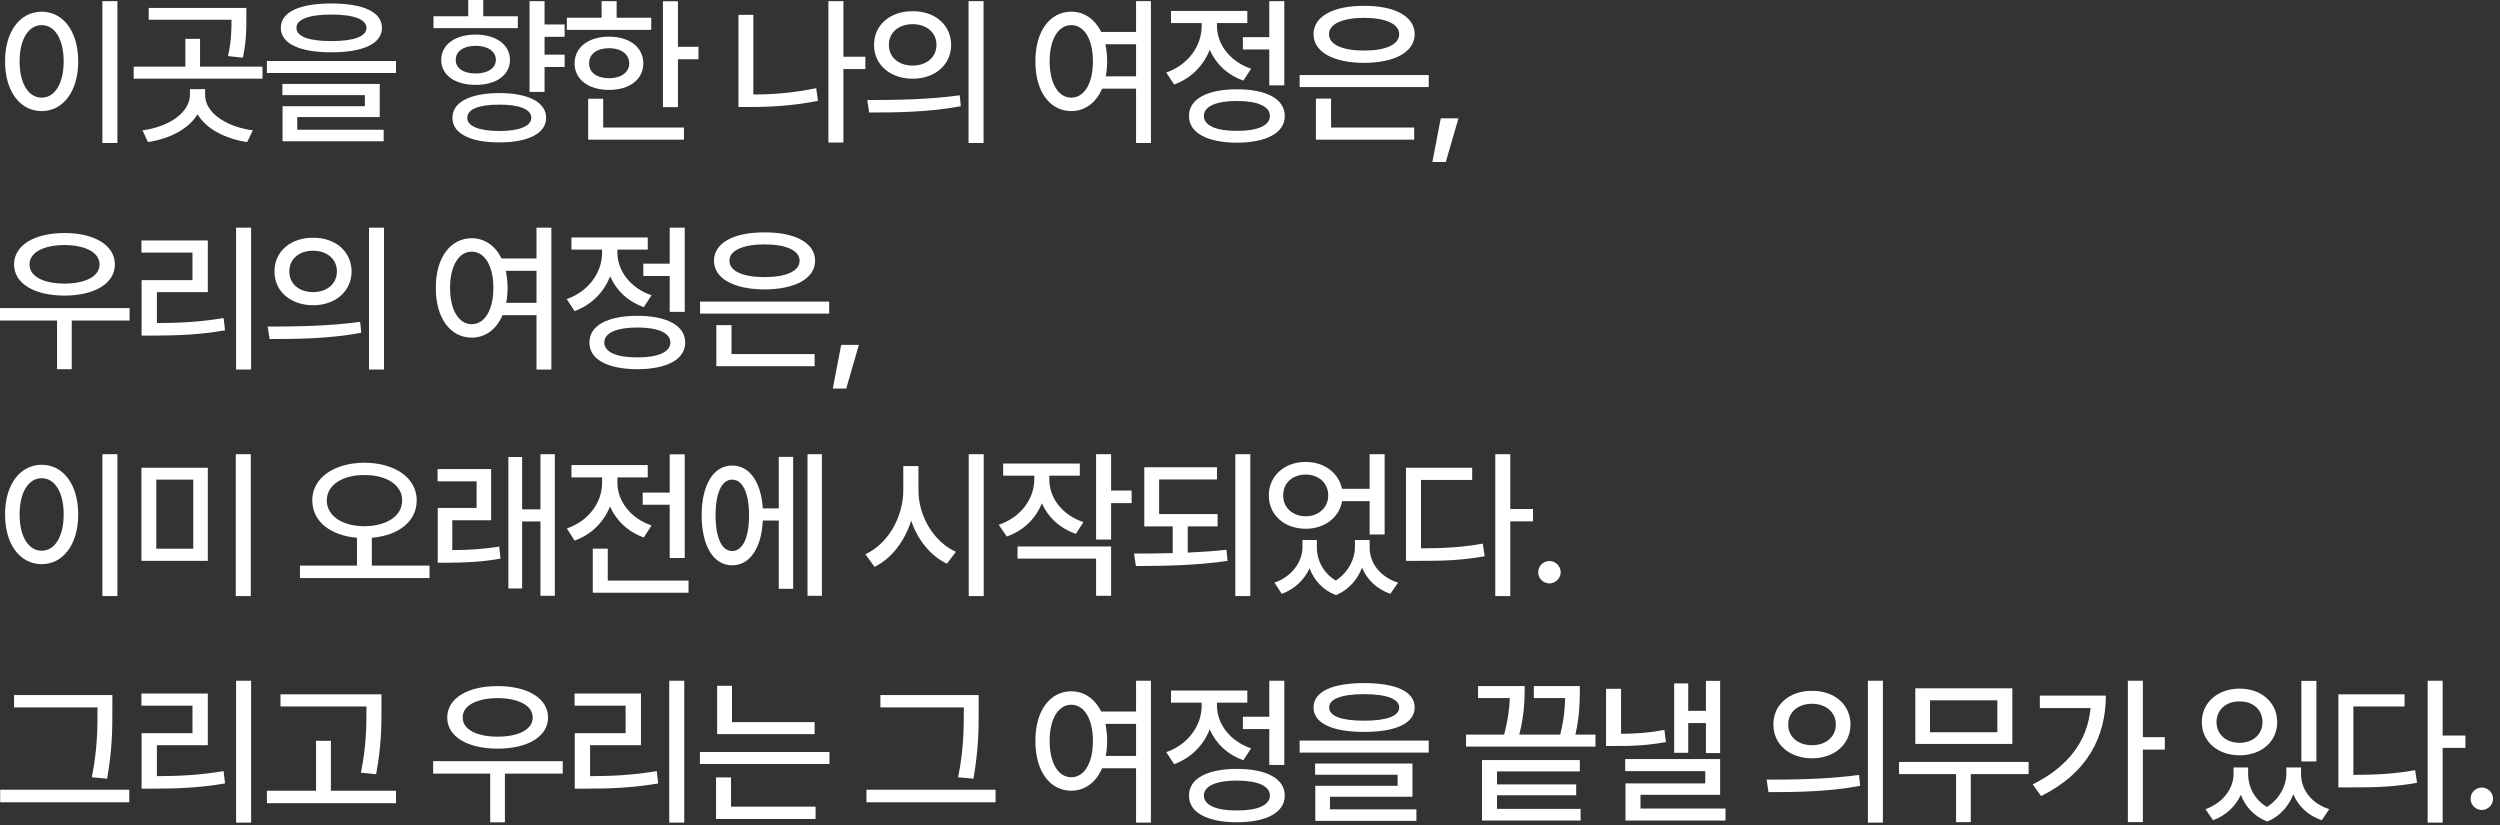 <?xml version="1.0" encoding="utf-8"?>
<svg xmlns="http://www.w3.org/2000/svg" fill="none" height="100%" overflow="visible" preserveAspectRatio="none" style="display: block;" viewBox="0 0 309 102" width="100%">
<rect x="0" y="0" width="309" height="102" fill="#333333" stroke="none"/>
<g id="    ,   ,    .         .">
<path d="M14.512 0.137V17.676H12.656V0.137H14.512ZM5.156 1.445C7.754 1.445 9.668 3.828 9.668 7.578C9.668 11.348 7.754 13.73 5.156 13.73C2.52 13.73 0.625 11.348 0.625 7.578C0.625 3.828 2.52 1.445 5.156 1.445ZM5.156 3.105C3.535 3.105 2.422 4.824 2.422 7.578C2.422 10.352 3.535 12.07 5.156 12.07C6.758 12.07 7.871 10.352 7.871 7.578C7.871 4.824 6.758 3.105 5.156 3.105Z" fill="white"/>
<path d="M30.45 0.977V2.246C30.45 3.574 30.45 5.098 30.02 7.129L28.184 6.934C28.595 5.039 28.614 3.682 28.614 2.441H18.38V0.977H30.45ZM32.442 8.242V9.727H16.524V8.242H22.911V4.805H24.727V8.242H32.442ZM25.352 11.719C25.333 13.867 27.813 15.645 31.251 16.113L30.548 17.559C27.774 17.139 25.489 15.918 24.415 14.121C23.331 15.918 21.036 17.139 18.282 17.559L17.618 16.113C20.997 15.645 23.458 13.867 23.477 11.719V11.016H25.352V11.719Z" fill="white"/>
<path d="M40.959 0.43C44.904 0.43 47.209 1.484 47.209 3.438C47.209 5.391 44.904 6.465 40.959 6.465C37.013 6.465 34.709 5.391 34.709 3.438C34.709 1.484 37.013 0.43 40.959 0.43ZM40.959 1.797C38.166 1.797 36.623 2.402 36.642 3.438C36.623 4.512 38.166 5.078 40.959 5.078C43.752 5.078 45.294 4.512 45.294 3.438C45.294 2.402 43.752 1.797 40.959 1.797ZM48.947 7.539V9.023H32.99V7.539H48.947ZM46.935 10.371V14.473H36.74V16.035H47.423V17.461H34.923V13.125H45.099V11.758H34.904V10.371H46.935Z" fill="white"/>
<path d="M69.788 3.027V4.551H67.308V6.758H69.788V8.281H67.308V11.367H65.452V0.137H67.308V3.027H69.788ZM61.722 11.504C65.296 11.504 67.503 12.637 67.503 14.57C67.503 16.465 65.296 17.617 61.722 17.598C58.109 17.617 55.902 16.465 55.921 14.57C55.902 12.637 58.109 11.504 61.722 11.504ZM61.722 12.93C59.202 12.93 57.737 13.496 57.757 14.57C57.737 15.586 59.202 16.191 61.722 16.191C64.202 16.191 65.667 15.586 65.667 14.57C65.667 13.496 64.202 12.93 61.722 12.93ZM64.007 2.012V3.477H53.577V2.012H57.874V0H59.73V2.012H64.007ZM58.792 4.277C61.312 4.277 63.031 5.527 63.031 7.402C63.031 9.277 61.312 10.508 58.792 10.488C56.234 10.508 54.534 9.277 54.534 7.402C54.534 5.527 56.234 4.277 58.792 4.277ZM58.792 5.664C57.308 5.664 56.312 6.328 56.331 7.402C56.312 8.438 57.308 9.082 58.792 9.082C60.277 9.082 61.273 8.438 61.292 7.402C61.273 6.328 60.277 5.664 58.792 5.664Z" fill="white"/>
<path d="M83.793 0.156V5.781H86.332V7.324H83.793V13.242H81.938V0.156H83.793ZM80.492 2.188V3.691H70.062V2.188H74.359V0.137H76.215V2.188H80.492ZM75.277 4.531C77.797 4.531 79.516 5.84 79.516 7.832C79.516 9.824 77.797 11.113 75.277 11.113C72.738 11.113 71.019 9.824 71.019 7.832C71.019 5.84 72.738 4.531 75.277 4.531ZM75.277 5.957C73.793 5.957 72.797 6.68 72.816 7.832C72.797 8.965 73.793 9.668 75.277 9.668C76.762 9.668 77.758 8.965 77.777 7.832C77.758 6.68 76.762 5.957 75.277 5.957ZM84.535 15.762V17.266H72.699V12.207H74.555V15.762H84.535Z" fill="white"/>
<path d="M106.959 7.012V8.535H104.244V17.617H102.388V0.137H104.244V7.012H106.959ZM93.111 1.836V11.68C95.552 11.68 98.101 11.475 100.884 10.898L101.099 12.461C98.111 13.066 95.338 13.223 92.72 13.223H91.275V1.836H93.111Z" fill="white"/>
<path d="M112.799 1.387C115.573 1.367 117.545 3.086 117.565 5.547C117.545 8.008 115.573 9.727 112.799 9.727C110.045 9.727 108.014 8.008 108.034 5.547C108.014 3.086 110.045 1.367 112.799 1.387ZM112.799 2.988C111.1 2.988 109.85 4.004 109.87 5.547C109.85 7.09 111.1 8.105 112.799 8.105C114.498 8.105 115.748 7.09 115.748 5.547C115.748 4.004 114.498 2.988 112.799 2.988ZM121.569 0.137V17.676H119.713V0.137H121.569ZM107.194 12.363C110.377 12.363 114.791 12.324 118.62 11.777L118.756 13.125C114.791 13.887 110.553 13.906 107.428 13.906L107.194 12.363Z" fill="white"/>
<path d="M132.41 1.445C134.002 1.445 135.32 2.363 136.102 3.945H140.418V0.137H142.254V17.676H140.418V10.957H136.219C135.467 12.715 134.09 13.73 132.41 13.73C129.793 13.73 127.957 11.348 127.977 7.578C127.957 3.828 129.793 1.445 132.41 1.445ZM132.41 3.105C130.828 3.105 129.734 4.824 129.734 7.578C129.734 10.352 130.828 12.07 132.41 12.07C133.992 12.07 135.086 10.352 135.086 7.578C135.086 4.824 133.992 3.105 132.41 3.105ZM136.629 5.469C136.756 6.113 136.844 6.816 136.844 7.578C136.844 8.242 136.785 8.857 136.668 9.434H140.418V5.469H136.629Z" fill="white"/>
<path d="M158.739 0.137V10.547H156.884V6.113H153.622V4.59H156.884V0.137H158.739ZM152.88 11.035C156.552 11.035 158.798 12.246 158.798 14.336C158.798 16.426 156.552 17.617 152.88 17.637C149.208 17.617 146.942 16.426 146.962 14.336C146.942 12.246 149.208 11.035 152.88 11.035ZM152.88 12.48C150.321 12.48 148.798 13.145 148.798 14.336C148.798 15.508 150.321 16.191 152.88 16.172C155.438 16.191 156.962 15.508 156.962 14.336C156.962 13.145 155.438 12.48 152.88 12.48ZM150.419 3.223C150.419 5.449 152.001 7.598 154.637 8.496L153.68 9.961C151.718 9.277 150.272 7.881 149.52 6.152C148.749 8.115 147.216 9.688 145.126 10.449L144.149 8.965C146.864 8.027 148.524 5.664 148.524 3.242V2.852H144.735V1.348H154.169V2.852H150.419V3.223Z" fill="white"/>
<path d="M176.591 9.277V10.762H160.634V9.277H176.591ZM174.795 15.762V17.266H162.646V12.188H164.521V15.762H174.795ZM168.603 0.723C172.392 0.703 174.853 2.031 174.853 4.219C174.853 6.426 172.392 7.754 168.603 7.773C164.795 7.754 162.353 6.426 162.353 4.219C162.353 2.031 164.795 0.703 168.603 0.723ZM168.603 2.207C165.927 2.207 164.248 2.969 164.267 4.219C164.248 5.508 165.927 6.25 168.603 6.25C171.279 6.25 172.939 5.508 172.939 4.219C172.939 2.969 171.279 2.207 168.603 2.207Z" fill="white"/>
<path d="M180.264 14.629L178.702 20.02H177.041L178.077 14.629H180.264Z" fill="white"/>
<path d="M16.016 38.078V39.621H8.867V45.637H7.051V39.621H0V38.078H16.016ZM7.969 28.801C11.66 28.801 14.199 30.305 14.199 32.688C14.199 35.051 11.66 36.535 7.969 36.535C4.258 36.535 1.738 35.051 1.738 32.688C1.738 30.305 4.258 28.801 7.969 28.801ZM7.969 30.285C5.371 30.305 3.633 31.203 3.652 32.688C3.633 34.152 5.371 35.051 7.969 35.051C10.566 35.051 12.305 34.152 12.305 32.688C12.305 31.203 10.566 30.305 7.969 30.285Z" fill="white"/>
<path d="M31.036 28.137V45.676H29.18V28.137H31.036ZM25.684 29.719V36.105H19.395V39.934C22.227 39.924 24.708 39.797 27.637 39.309L27.813 40.832C24.708 41.359 22.071 41.477 18.985 41.477H17.501V34.621H23.79V31.223H17.481V29.719H25.684Z" fill="white"/>
<path d="M38.693 29.387C41.466 29.367 43.439 31.086 43.459 33.547C43.439 36.008 41.466 37.727 38.693 37.727C35.939 37.727 33.908 36.008 33.927 33.547C33.908 31.086 35.939 29.367 38.693 29.387ZM38.693 30.988C36.994 30.988 35.744 32.004 35.763 33.547C35.744 35.09 36.994 36.105 38.693 36.105C40.392 36.105 41.642 35.09 41.642 33.547C41.642 32.004 40.392 30.988 38.693 30.988ZM47.462 28.137V45.676H45.607V28.137H47.462ZM33.087 40.363C36.271 40.363 40.685 40.324 44.513 39.777L44.65 41.125C40.685 41.887 36.447 41.906 33.322 41.906L33.087 40.363Z" fill="white"/>
<path d="M58.304 29.445C59.896 29.445 61.214 30.363 61.995 31.945H66.312V28.137H68.148V45.676H66.312V38.957H62.112C61.361 40.715 59.984 41.73 58.304 41.73C55.687 41.73 53.851 39.348 53.87 35.578C53.851 31.828 55.687 29.445 58.304 29.445ZM58.304 31.105C56.722 31.105 55.628 32.824 55.628 35.578C55.628 38.352 56.722 40.07 58.304 40.07C59.886 40.07 60.98 38.352 60.98 35.578C60.98 32.824 59.886 31.105 58.304 31.105ZM62.523 33.469C62.65 34.113 62.737 34.816 62.737 35.578C62.737 36.242 62.679 36.857 62.562 37.434H66.312V33.469H62.523Z" fill="white"/>
<path d="M84.633 28.137V38.547H82.777V34.113H79.516V32.59H82.777V28.137H84.633ZM78.773 39.035C82.445 39.035 84.691 40.246 84.691 42.336C84.691 44.426 82.445 45.617 78.773 45.637C75.102 45.617 72.836 44.426 72.856 42.336C72.836 40.246 75.102 39.035 78.773 39.035ZM78.773 40.48C76.215 40.48 74.691 41.145 74.691 42.336C74.691 43.508 76.215 44.191 78.773 44.172C81.332 44.191 82.856 43.508 82.856 42.336C82.856 41.145 81.332 40.48 78.773 40.48ZM76.312 31.223C76.312 33.449 77.894 35.598 80.531 36.496L79.574 37.961C77.611 37.277 76.166 35.881 75.414 34.152C74.643 36.115 73.109 37.688 71.019 38.449L70.043 36.965C72.758 36.027 74.418 33.664 74.418 31.242V30.852H70.629V29.348H80.062V30.852H76.312V31.223Z" fill="white"/>
<path d="M102.485 37.277V38.762H86.528V37.277H102.485ZM100.688 43.762V45.266H88.54V40.188H90.415V43.762H100.688ZM94.497 28.723C98.286 28.703 100.747 30.031 100.747 32.219C100.747 34.426 98.286 35.754 94.497 35.773C90.688 35.754 88.247 34.426 88.247 32.219C88.247 30.031 90.688 28.703 94.497 28.723ZM94.497 30.207C91.821 30.207 90.141 30.969 90.161 32.219C90.141 33.508 91.821 34.25 94.497 34.25C97.173 34.25 98.833 33.508 98.833 32.219C98.833 30.969 97.173 30.207 94.497 30.207Z" fill="white"/>
<path d="M106.158 42.629L104.595 48.02H102.935L103.97 42.629H106.158Z" fill="white"/>
<path d="M14.512 56.137V73.676H12.656V56.137H14.512ZM5.156 57.445C7.754 57.445 9.668 59.828 9.668 63.578C9.668 67.348 7.754 69.731 5.156 69.731C2.52 69.731 0.625 67.348 0.625 63.578C0.625 59.828 2.52 57.445 5.156 57.445ZM5.156 59.105C3.535 59.105 2.422 60.824 2.422 63.578C2.422 66.352 3.535 68.07 5.156 68.07C6.758 68.07 7.871 66.352 7.871 63.578C7.871 60.824 6.758 59.105 5.156 59.105Z" fill="white"/>
<path d="M25.684 57.816V69.32H17.481V57.816H25.684ZM19.317 59.281V67.816H23.887V59.281H19.317ZM30.997 56.137V73.676H29.141V56.137H30.997Z" fill="white"/>
<path d="M45.041 57.191C48.791 57.211 51.506 59.047 51.506 61.84C51.506 64.467 49.231 66.195 45.959 66.469V69.906H53.088V71.449H37.073V69.906H44.123V66.469C40.871 66.195 38.596 64.467 38.596 61.84C38.596 59.047 41.311 57.211 45.041 57.191ZM45.041 58.715C42.346 58.695 40.393 59.945 40.393 61.84C40.393 63.812 42.346 65.023 45.041 65.043C47.756 65.023 49.709 63.812 49.709 61.84C49.709 59.945 47.756 58.695 45.041 58.715Z" fill="white"/>
<path d="M60.706 57.973V64.301H55.902V67.992C57.806 67.982 59.603 67.894 61.702 67.562L61.859 69.047C59.417 69.477 57.484 69.535 55.296 69.555H54.105V62.777H58.909V59.496H54.085V57.973H60.706ZM68.577 56.137V73.637H66.8V64.457H64.534V72.738H62.835V56.488H64.534V62.953H66.8V56.137H68.577Z" fill="white"/>
<path d="M84.633 56.156V68.969H82.777V62.387H79.438V60.883H82.777V56.156H84.633ZM85.102 71.762V73.266H73.266V67.816H75.121V71.762H85.102ZM76.312 59.691C76.312 61.879 77.894 64.066 80.531 64.945L79.574 66.43C77.611 65.736 76.156 64.33 75.394 62.602C74.633 64.525 73.1 66.078 71.019 66.82L70.062 65.316C72.758 64.398 74.418 62.094 74.418 59.691V59.008H70.629V57.484H80.062V59.008H76.312V59.691Z" fill="white"/>
<path d="M101.587 56.137V73.637H99.809V56.137H101.587ZM98.032 56.469V72.777H96.255V64.34H94.282C94.126 67.758 92.661 69.887 90.493 69.867C88.208 69.887 86.723 67.484 86.723 63.695C86.723 59.906 88.208 57.523 90.493 57.543C92.622 57.523 94.067 59.545 94.282 62.836H96.255V56.469H98.032ZM90.493 59.281C89.223 59.281 88.442 60.902 88.442 63.695C88.442 66.488 89.223 68.109 90.493 68.109C91.782 68.109 92.583 66.488 92.583 63.695C92.583 60.902 91.782 59.281 90.493 59.281Z" fill="white"/>
<path d="M113.522 60.59C113.502 63.793 115.436 66.996 118.151 68.207L117.037 69.672C115.026 68.715 113.434 66.752 112.623 64.359C111.803 66.918 110.192 69.037 108.092 70.062L106.959 68.5C109.713 67.269 111.647 63.93 111.647 60.59V57.602H113.522V60.59ZM121.588 56.137V73.676H119.733V56.137H121.588Z" fill="white"/>
<path d="M129.695 59.281C129.695 61.508 131.238 63.637 133.913 64.535L132.976 65.981C130.993 65.297 129.538 63.93 128.777 62.211C128.015 64.106 126.501 65.59 124.441 66.312L123.445 64.867C126.179 63.93 127.82 61.684 127.839 59.262V58.793H123.991V57.289H133.464V58.793H129.695V59.281ZM137.331 56.137V60.629H139.87V62.191H137.331V66.684H135.476V56.137H137.331ZM137.331 67.543V73.637H135.476V69.047H125.769V67.543H137.331Z" fill="white"/>
<path d="M150.496 63.539V65.062H146.805V68.305C148.426 68.227 150.057 68.119 151.59 67.953L151.727 69.32C147.879 69.906 143.719 69.945 140.398 69.965L140.164 68.422C141.639 68.422 143.27 68.412 144.949 68.363V65.062H141.434V57.758H150.418V59.262H143.27V63.539H150.496ZM154.539 56.137V73.676H152.684V56.137H154.539Z" fill="white"/>
<path d="M162.762 67.68C162.762 69.193 163.505 70.785 165.106 71.762C166.708 70.707 167.47 69.008 167.47 67.68V66.742H169.286V67.68C169.286 69.496 170.477 71.273 172.802 72.016L171.845 73.402C170.126 72.787 168.954 71.615 168.348 70.16C167.802 71.586 166.747 72.885 165.126 73.559C163.466 72.924 162.411 71.684 161.864 70.238C161.229 71.625 160.077 72.787 158.427 73.402L157.528 72.016C159.755 71.234 160.966 69.379 160.985 67.68V66.742H162.762V67.68ZM161.395 57.094C163.651 57.094 165.458 58.432 165.868 60.414H169.286V56.137H171.141V66.059H169.286V61.938H165.887C165.526 63.978 163.7 65.356 161.395 65.356C158.759 65.356 156.825 63.656 156.825 61.234C156.825 58.812 158.759 57.094 161.395 57.094ZM161.395 58.656C159.774 58.656 158.583 59.691 158.602 61.234C158.583 62.738 159.774 63.812 161.395 63.812C162.977 63.812 164.169 62.738 164.169 61.234C164.169 59.691 162.977 58.656 161.395 58.656Z" fill="white"/>
<path d="M186.67 56.137V62.914H189.482V64.438H186.67V73.676H184.814V56.137H186.67ZM181.962 57.816V59.32H175.634V67.777C178.574 67.768 180.781 67.641 183.271 67.191L183.505 68.754C180.771 69.242 178.447 69.34 175.185 69.32H173.779V57.816H181.962Z" fill="white"/>
<path d="M191.514 72.113C190.752 72.113 190.108 71.488 190.127 70.727C190.108 69.965 190.752 69.34 191.514 69.34C192.256 69.34 192.901 69.965 192.901 70.727C192.901 71.488 192.256 72.113 191.514 72.113Z" fill="white"/>
<path d="M13.887 85.914V87.789C13.887 90.055 13.887 92.516 13.242 96.246L11.348 96.07C12.051 92.574 12.051 89.996 12.051 87.789V87.438H1.738V85.914H13.887ZM15.977 97.613V99.156H0.02V97.613H15.977Z" fill="white"/>
<path d="M31.036 84.137V101.676H29.18V84.137H31.036ZM25.684 85.719V92.106H19.395V95.934C22.227 95.924 24.708 95.797 27.637 95.309L27.813 96.832C24.708 97.359 22.071 97.477 18.985 97.477H17.501V90.621H23.79V87.223H17.481V85.719H25.684Z" fill="white"/>
<path d="M47.15 85.816V87.535C47.15 89.703 47.15 92.125 46.486 95.699L44.611 95.504C45.294 92.125 45.294 89.644 45.294 87.535V87.32H34.669V85.816H47.15ZM48.947 97.731V99.273H32.99V97.731H39.064V91.559H40.9V97.731H48.947Z" fill="white"/>
<path d="M69.554 94.078V95.621H62.406V101.637H60.589V95.621H53.538V94.078H69.554ZM61.507 84.801C65.198 84.801 67.737 86.305 67.737 88.688C67.737 91.051 65.198 92.535 61.507 92.535C57.796 92.535 55.277 91.051 55.277 88.688C55.277 86.305 57.796 84.801 61.507 84.801ZM61.507 86.285C58.909 86.305 57.171 87.203 57.191 88.688C57.171 90.152 58.909 91.051 61.507 91.051C64.105 91.051 65.843 90.152 65.843 88.688C65.843 87.203 64.105 86.305 61.507 86.285Z" fill="white"/>
<path d="M84.574 84.137V101.676H82.719V84.137H84.574ZM79.223 85.719V92.106H72.934V95.934C75.766 95.924 78.246 95.797 81.176 95.309L81.352 96.832C78.246 97.359 75.609 97.477 72.523 97.477H71.039V90.621H77.328V87.223H71.019V85.719H79.223Z" fill="white"/>
<path d="M100.688 89.254V90.738H88.638V84.762H90.473V89.254H100.688ZM102.524 92.945V94.43H86.509V92.945H102.524ZM100.805 99.703V101.227H88.501V96.09H90.356V99.703H100.805Z" fill="white"/>
<path d="M120.963 85.914V87.789C120.963 90.055 120.963 92.516 120.319 96.246L118.424 96.07C119.127 92.574 119.127 89.996 119.127 87.789V87.438H108.815V85.914H120.963ZM123.053 97.613V99.156H107.096V97.613H123.053Z" fill="white"/>
<path d="M132.41 85.445C134.002 85.445 135.32 86.363 136.102 87.945H140.418V84.137H142.254V101.676H140.418V94.957H136.219C135.467 96.715 134.09 97.731 132.41 97.731C129.793 97.731 127.957 95.348 127.977 91.578C127.957 87.828 129.793 85.445 132.41 85.445ZM132.41 87.106C130.828 87.106 129.734 88.824 129.734 91.578C129.734 94.352 130.828 96.07 132.41 96.07C133.992 96.07 135.086 94.352 135.086 91.578C135.086 88.824 133.992 87.106 132.41 87.106ZM136.629 89.469C136.756 90.113 136.844 90.816 136.844 91.578C136.844 92.242 136.785 92.857 136.668 93.434H140.418V89.469H136.629Z" fill="white"/>
<path d="M158.739 84.137V94.547H156.884V90.113H153.622V88.59H156.884V84.137H158.739ZM152.88 95.035C156.552 95.035 158.798 96.246 158.798 98.336C158.798 100.426 156.552 101.617 152.88 101.637C149.208 101.617 146.942 100.426 146.962 98.336C146.942 96.246 149.208 95.035 152.88 95.035ZM152.88 96.481C150.321 96.481 148.798 97.144 148.798 98.336C148.798 99.508 150.321 100.191 152.88 100.172C155.438 100.191 156.962 99.508 156.962 98.336C156.962 97.144 155.438 96.481 152.88 96.481ZM150.419 87.223C150.419 89.449 152.001 91.598 154.637 92.496L153.68 93.961C151.718 93.277 150.272 91.881 149.52 90.152C148.749 92.115 147.216 93.688 145.126 94.449L144.149 92.965C146.864 92.027 148.524 89.664 148.524 87.242V86.852H144.735V85.348H154.169V86.852H150.419V87.223Z" fill="white"/>
<path d="M168.603 84.43C172.548 84.43 174.853 85.484 174.853 87.438C174.853 89.391 172.548 90.465 168.603 90.465C164.658 90.465 162.353 89.391 162.353 87.438C162.353 85.484 164.658 84.43 168.603 84.43ZM168.603 85.797C165.81 85.797 164.267 86.402 164.287 87.438C164.267 88.512 165.81 89.078 168.603 89.078C171.396 89.078 172.939 88.512 172.939 87.438C172.939 86.402 171.396 85.797 168.603 85.797ZM176.591 91.539V93.023H160.634V91.539H176.591ZM174.58 94.371V98.473H164.384V100.035H175.068V101.461H162.568V97.125H172.744V95.758H162.548V94.371H174.58Z" fill="white"/>
<path d="M197.198 90.797V92.281H181.202V90.797H185.909C186.437 88.814 186.573 87.33 186.613 86.285H182.687V84.801H188.448V85.406C188.429 86.393 188.429 88.258 187.784 90.797H192.843C193.341 88.824 193.429 87.379 193.448 86.285H189.581V84.801H195.265V85.66C195.245 86.783 195.245 88.502 194.718 90.797H197.198ZM195.265 93.941V95.348H185.03V96.949H194.816V98.297H185.03V99.977H195.363V101.422H183.175V93.941H195.265Z" fill="white"/>
<path d="M212.609 84.156V93.082H210.852V89.371H208.664V93.043H206.926V84.469H208.664V87.867H210.852V84.156H212.609ZM200.363 85.133V90.699C202.102 90.68 203.771 90.592 205.715 90.211L205.91 91.715C203.605 92.144 201.711 92.223 199.641 92.203H198.508V85.133H200.363ZM212.609 93.824V98.238H202.766V99.938H213.273V101.422H200.91V96.832H210.773V95.309H200.871V93.824H212.609Z" fill="white"/>
<path d="M223.959 85.387C226.732 85.367 228.705 87.086 228.724 89.547C228.705 92.008 226.732 93.727 223.959 93.727C221.205 93.727 219.173 92.008 219.193 89.547C219.173 87.086 221.205 85.367 223.959 85.387ZM223.959 86.988C222.259 86.988 221.009 88.004 221.029 89.547C221.009 91.09 222.259 92.106 223.959 92.106C225.658 92.106 226.908 91.09 226.908 89.547C226.908 88.004 225.658 86.988 223.959 86.988ZM232.728 84.137V101.676H230.873V84.137H232.728ZM218.353 96.363C221.537 96.363 225.951 96.324 229.779 95.777L229.916 97.125C225.951 97.887 221.712 97.906 218.587 97.906L218.353 96.363Z" fill="white"/>
<path d="M250.737 94.176V95.68H243.588V101.617H241.772V95.68H234.721V94.176H250.737ZM248.725 85.074V91.949H236.733V85.074H248.725ZM238.549 86.559V90.504H246.87V86.559H238.549Z" fill="white"/>
<path d="M264.859 84.137V91.109H267.573V92.652H264.859V101.617H263.003V84.137H264.859ZM260.288 85.973C260.269 91.031 258.042 95.543 252.28 98.394L251.245 96.949C255.63 94.762 258.013 91.598 258.394 87.516H252.124V85.973H260.288Z" fill="white"/>
<path d="M277.868 95.699C277.868 97.203 278.61 98.795 280.192 99.742C281.804 98.717 282.595 97.037 282.595 95.699V94.859H284.411V95.699C284.411 97.516 285.602 99.273 287.888 100.016L286.97 101.383C285.241 100.787 284.069 99.625 283.454 98.18C282.897 99.596 281.852 100.875 280.251 101.539C278.571 100.904 277.507 99.664 276.97 98.238C276.335 99.615 275.182 100.777 273.532 101.383L272.595 100.016C274.841 99.215 276.052 97.398 276.071 95.699V94.859H277.868V95.699ZM286.305 84.156V94.117H284.45V84.156H286.305ZM276.813 85.113C279.489 85.113 281.462 86.812 281.462 89.254C281.462 91.676 279.489 93.356 276.813 93.356C274.138 93.356 272.145 91.676 272.145 89.254C272.145 86.812 274.138 85.113 276.813 85.113ZM276.813 86.695C275.153 86.676 273.962 87.711 273.962 89.254C273.962 90.777 275.153 91.812 276.813 91.812C278.454 91.812 279.645 90.777 279.645 89.254C279.645 87.711 278.454 86.676 276.813 86.695Z" fill="white"/>
<path d="M301.912 84.137V90.914H304.724V92.438H301.912V101.676H300.056V84.137H301.912ZM297.205 85.816V87.32H290.877V95.777C293.816 95.768 296.023 95.641 298.513 95.191L298.748 96.754C296.013 97.242 293.689 97.34 290.427 97.32H289.021V85.816H297.205Z" fill="white"/>
<path d="M306.756 100.113C305.995 100.113 305.35 99.488 305.37 98.727C305.35 97.965 305.995 97.34 306.756 97.34C307.498 97.34 308.143 97.965 308.143 98.727C308.143 99.488 307.498 100.113 306.756 100.113Z" fill="white"/>
</g>
</svg>